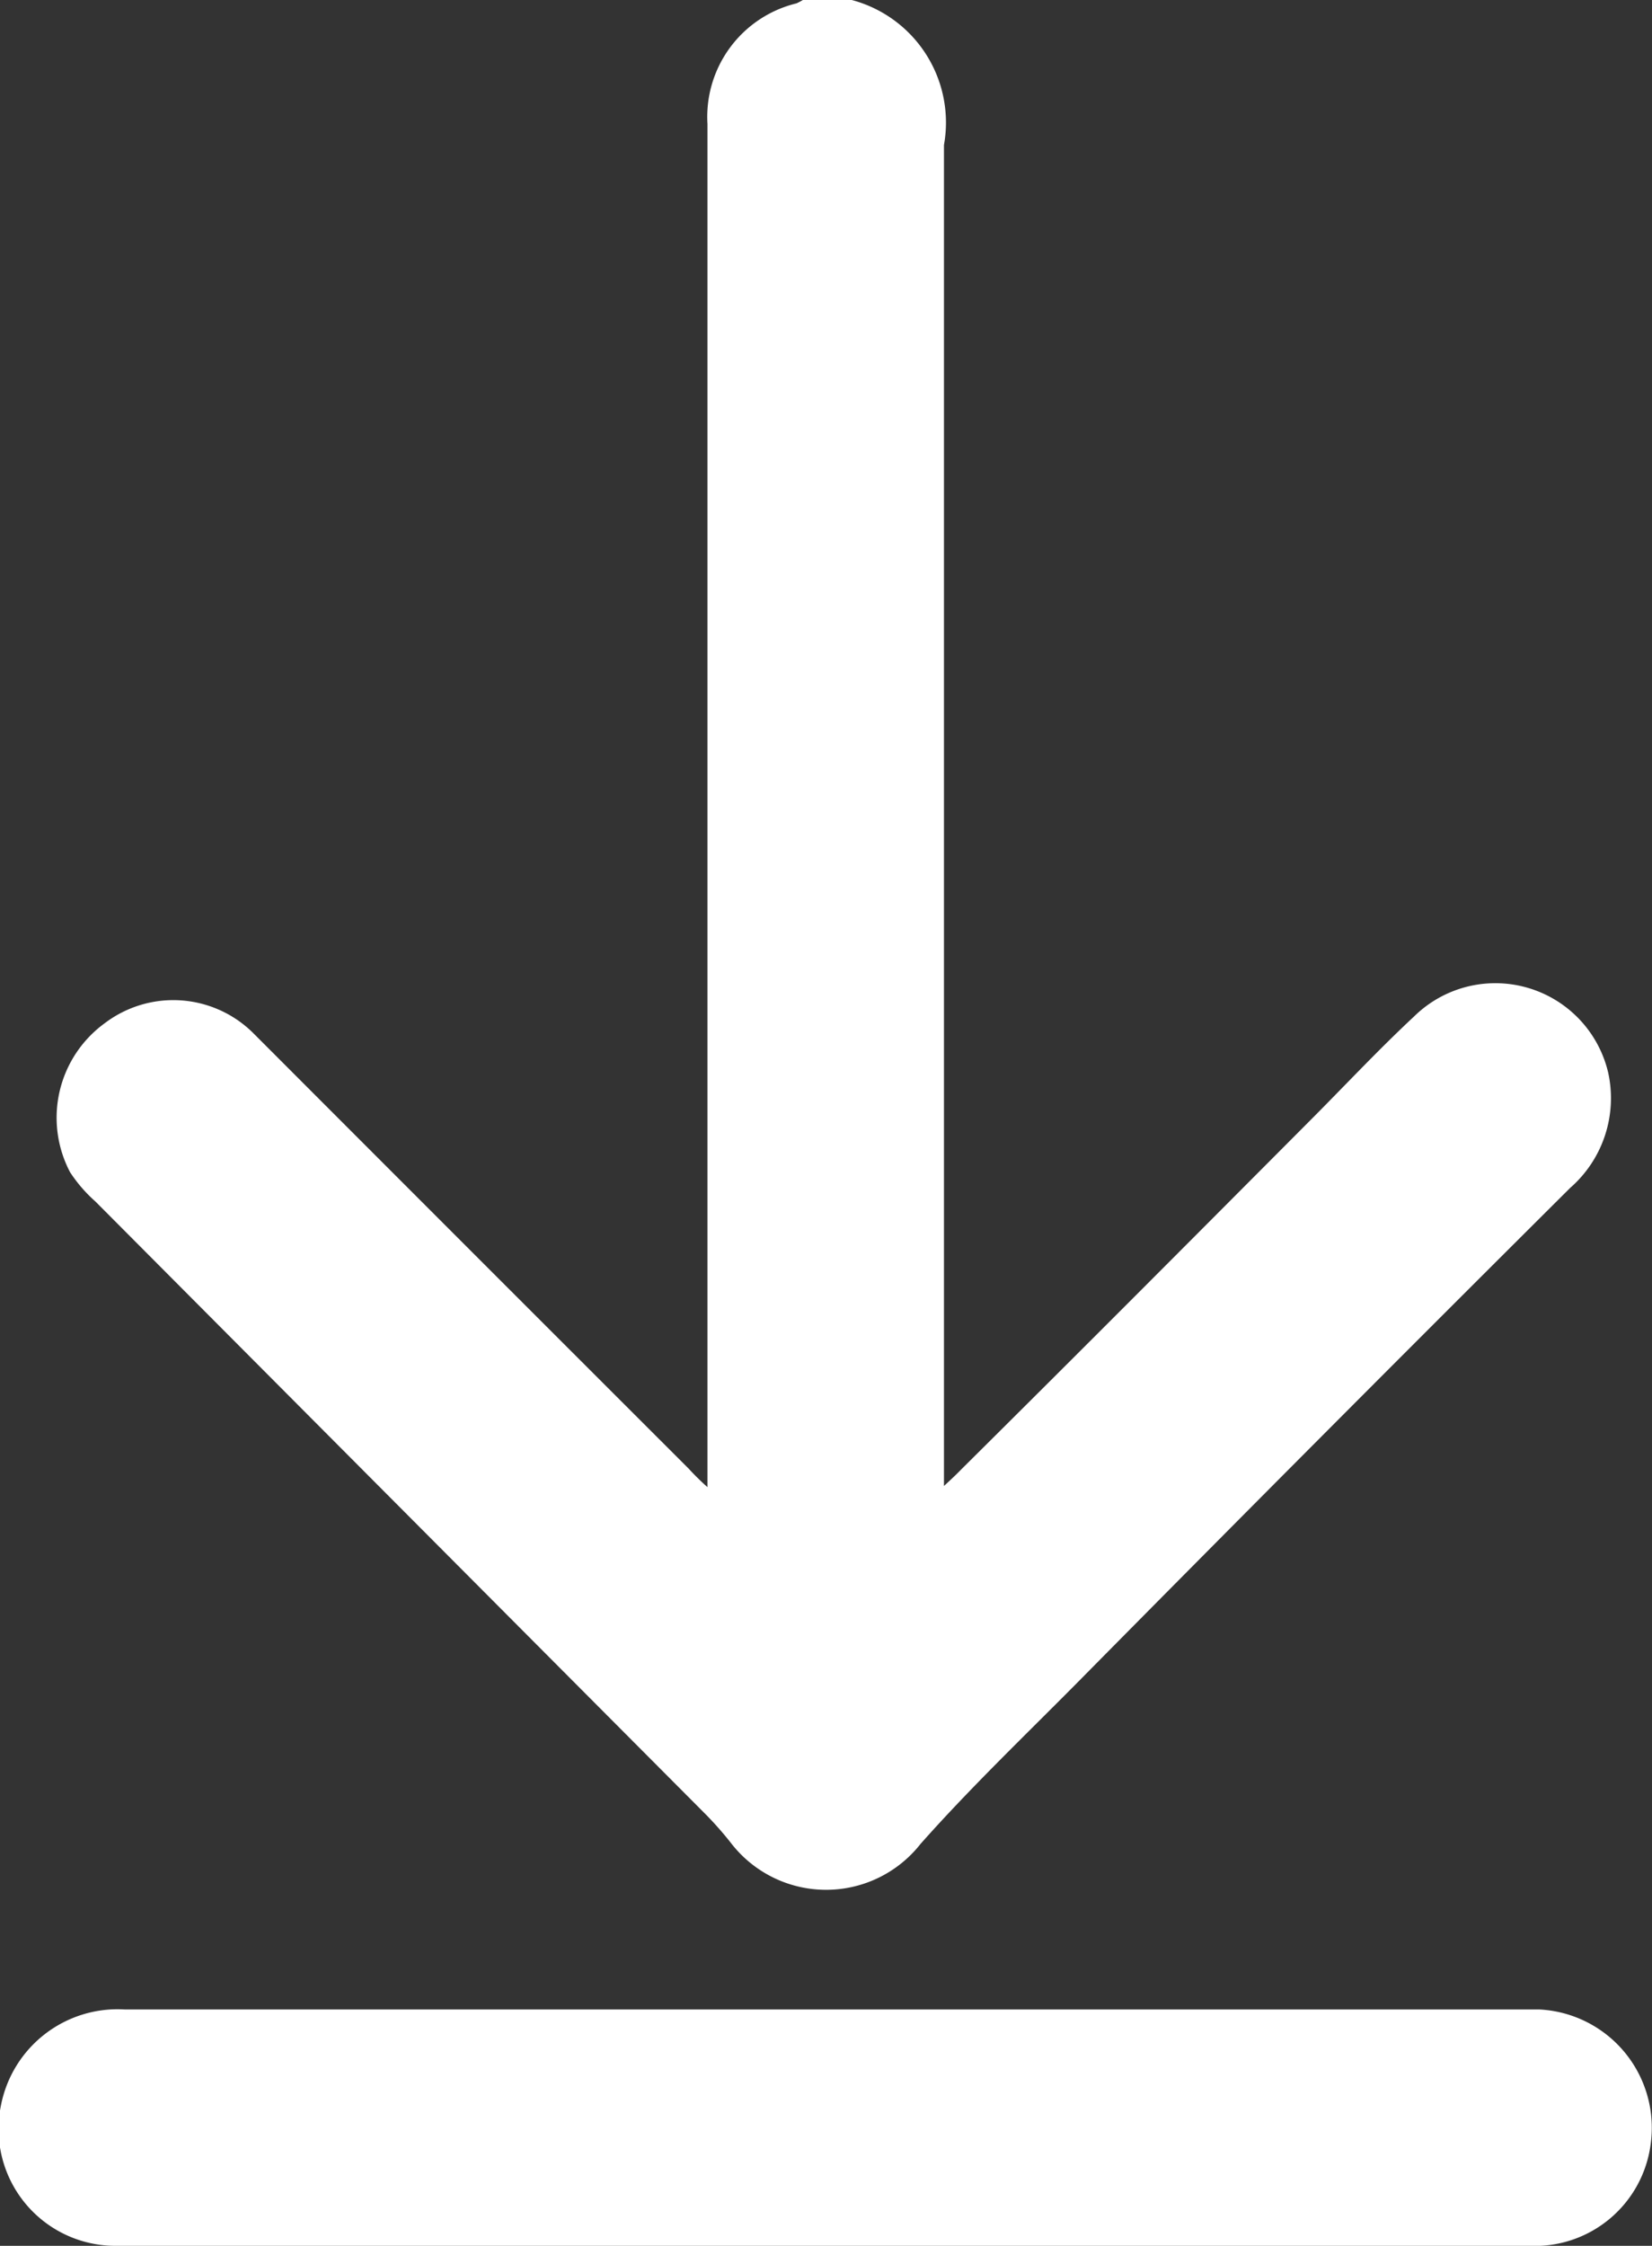 <svg xmlns="http://www.w3.org/2000/svg" width="11.316" height="15.375" viewBox="0 0 11.316 15.375">
  <rect x="0" y="0" width="11.316" height="15.375" fill="#333333" stroke="none"/>
  <defs>
    <style>
      .cls-1 {
        fill: #fff;
        fill-rule: evenodd;
      }
    </style>
  </defs>
  <path id="形状_20" data-name="形状 20" class="cls-1" d="M1001.35,523.34a0.408,0.408,0,0,1-.05.027,0.8,0.8,0,0,0-.61.826v9.332a1.785,1.785,0,0,1-.13-0.128q-1.489-1.487-2.974-2.973a0.777,0.777,0,0,0-1.026-.074,0.8,0.8,0,0,0-.236,1.019,0.991,0.991,0,0,0,.173.2q2.082,2.09,4.163,4.178a2.372,2.372,0,0,1,.19.213,0.823,0.823,0,0,0,1.3.007c0.34-.383.71-0.737,1.07-1.1q1.68-1.7,3.38-3.391a0.815,0.815,0,0,0,.26-0.788,0.794,0.794,0,0,0-1.33-.385c-0.25.233-.48,0.48-0.72,0.72-0.79.793-1.58,1.586-2.38,2.379-0.03.031-.06,0.06-0.12,0.115v-9.18a0.868,0.868,0,0,0-.66-1h-0.3Zm0.15,15.379h4.82a0.8,0.8,0,0,0,.83-0.69,0.811,0.811,0,0,0-.76-0.928c-0.03,0-.07,0-0.1,0H996.7a0.814,0.814,0,0,0-.849.654,0.8,0.8,0,0,0,.789.964c0.5,0.006,1.01,0,1.515,0h3.341Z" transform="translate(-995.844 -523.344)"/>
</svg>
